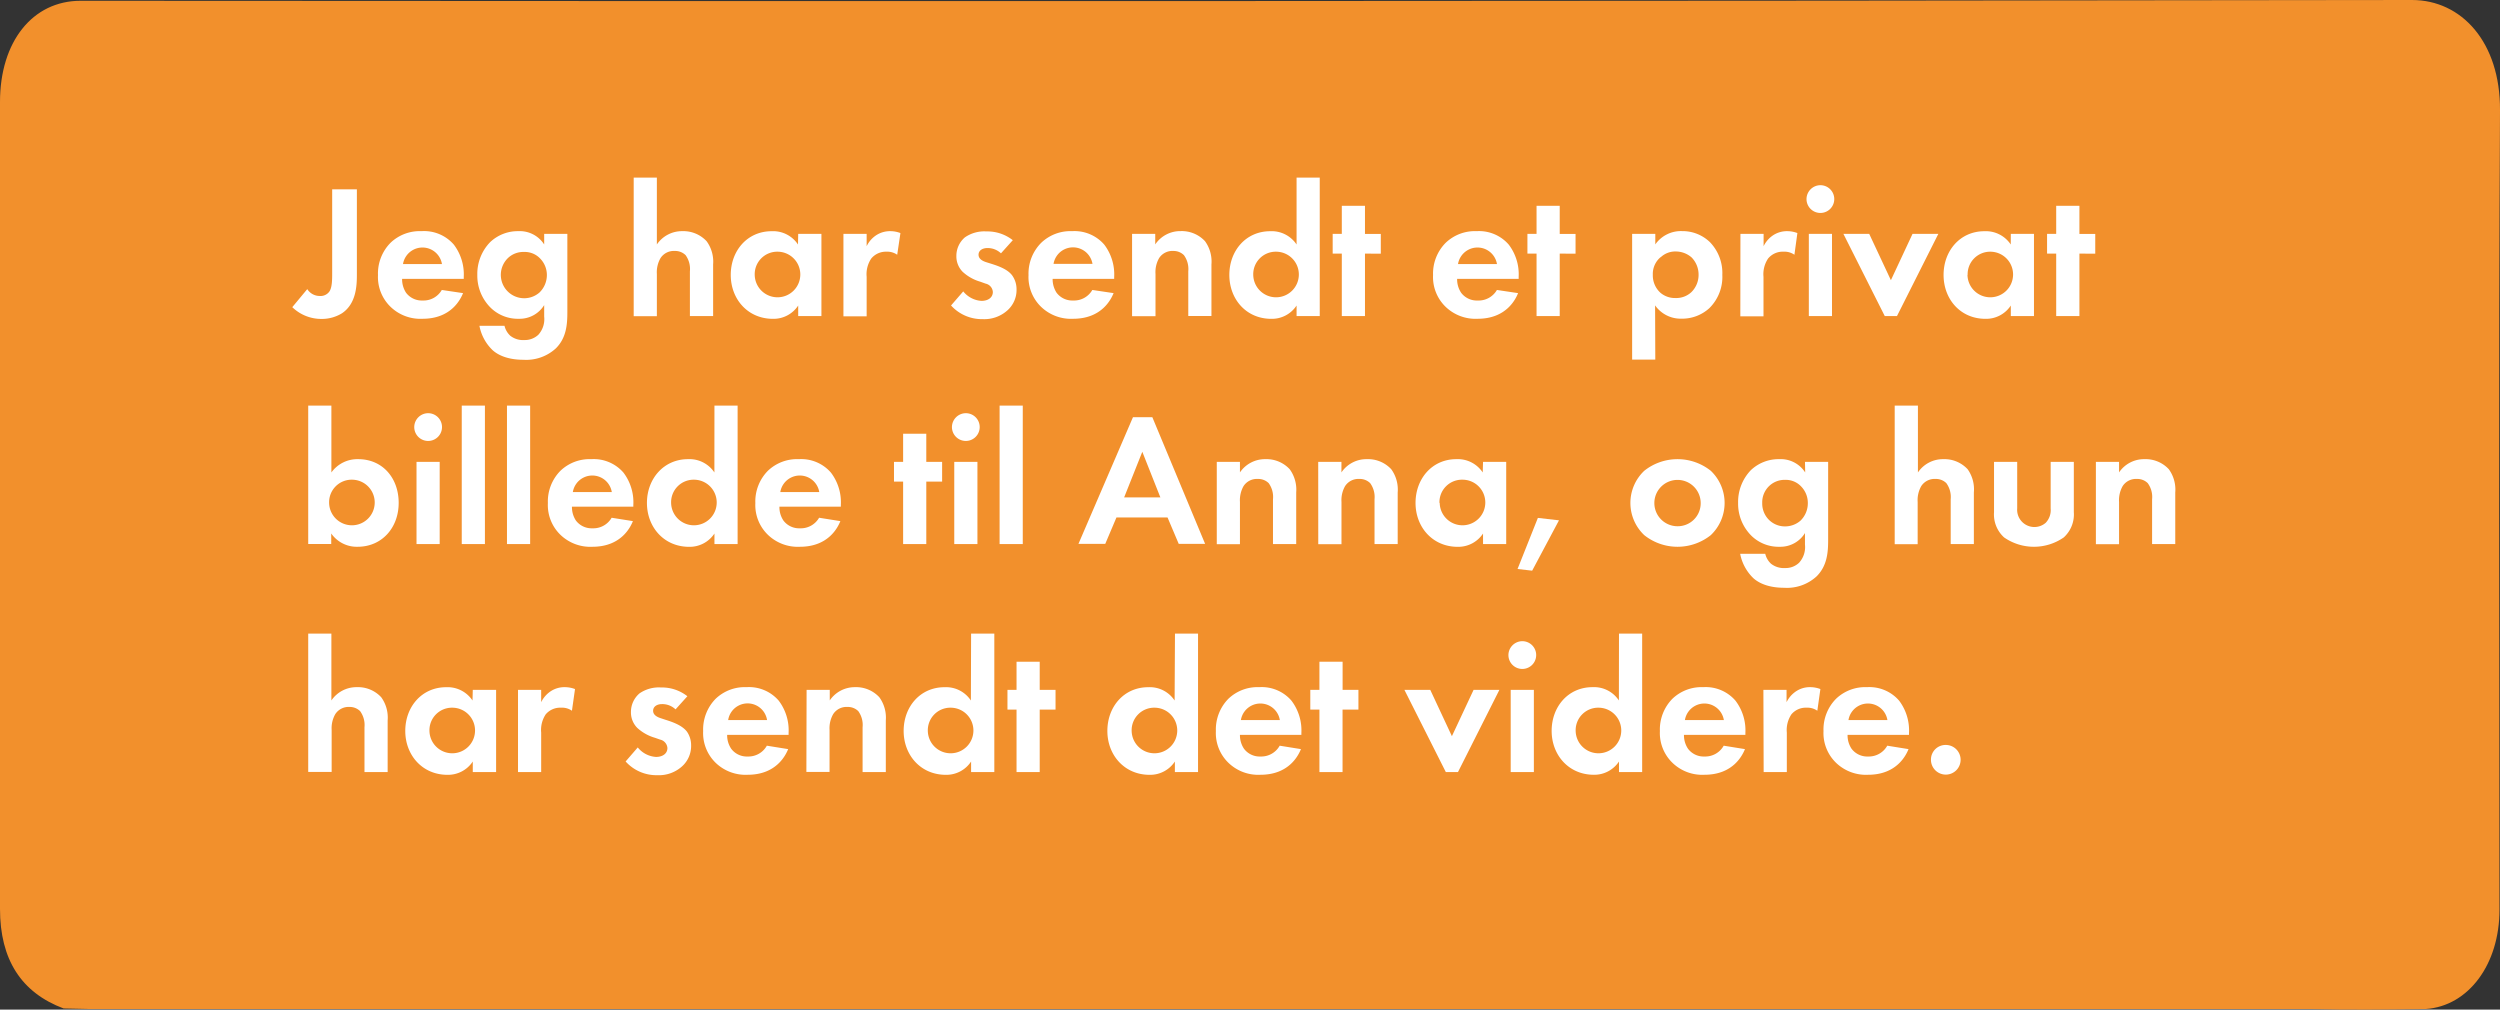 <svg xmlns="http://www.w3.org/2000/svg" width="473.69" height="191.3" viewBox="0 0 473.69 191.3"><rect x="0" y="0" width="473.69" height="191.3" fill="#333333" stroke="none"/><defs><style>.cls-1{fill:#f2902c;}.cls-2{fill:#fff;}</style></defs><title>bubble_12</title><g id="Tekster"><path class="cls-1" d="M0,172.21c0,9.57,4,15.85,12.05,18.87,1.58,0,3.17.1,4.74.1H437.24c.22,0,.44,0,.68,0,7,.19,14,.12,20.95,0,.27,0,.53,0,.79,0,8.08-.58,13.94-8.48,13.93-18.81,0-50.49-.19-101,.1-151.48C473.76,8,466.42,0,457,0Q236.14.32,15.26.15C6.18.15,0,7.88,0,19.32Q0,95.76,0,172.21Z"/><path class="cls-2" d="M67.62,35.88v16.2c0,2.13-.15,5.47-2.81,7.27a7.28,7.28,0,0,1-3.92,1.08,7.9,7.9,0,0,1-5.51-2.23l2.84-3.42a2.78,2.78,0,0,0,2.34,1.3,2.06,2.06,0,0,0,1.84-.83c.57-.83.54-2.41.54-3.89V35.88Z"/><path class="cls-2" d="M87.74,55.54c-.47,1.15-2.23,4.86-7.67,4.86a8.13,8.13,0,0,1-6-2.2,7.84,7.84,0,0,1-2.45-6.08A8.27,8.27,0,0,1,74,46a8,8,0,0,1,5.86-2.2A7.45,7.45,0,0,1,86,46.36a9.35,9.35,0,0,1,1.87,6.12v.36H76.19a4.66,4.66,0,0,0,.75,2.63,3.73,3.73,0,0,0,3.13,1.47,4,4,0,0,0,3.64-2Zm-4-5.51a3.74,3.74,0,0,0-7.38,0Z"/><path class="cls-2" d="M103.11,44.31h4.39V59.17c0,2.38-.21,4.86-2.15,6.81a8.3,8.3,0,0,1-6.16,2.19c-3,0-4.82-.9-5.83-1.8a8.59,8.59,0,0,1-2.52-4.64h4.75a3.76,3.76,0,0,0,1.08,1.87,3.88,3.88,0,0,0,2.66.83,3.73,3.73,0,0,0,2.67-1A4.4,4.4,0,0,0,103.11,60V57.81a5.46,5.46,0,0,1-4.78,2.59,7.36,7.36,0,0,1-5.4-2.13,8.55,8.55,0,0,1-2.49-6.19,8.64,8.64,0,0,1,2.42-6.19,7.61,7.61,0,0,1,5.36-2.09,5.49,5.49,0,0,1,4.89,2.52Zm-6.73,4.46a4.43,4.43,0,0,0,2.92,7.74,4.41,4.41,0,0,0,2.91-1.08,4.61,4.61,0,0,0,1.41-3.35A4.46,4.46,0,0,0,102.36,49a4,4,0,0,0-3.06-1.26A4.24,4.24,0,0,0,96.38,48.77Z"/><path class="cls-2" d="M120.07,33.65h4.39V46.32a5.74,5.74,0,0,1,4.83-2.52,6,6,0,0,1,4.6,1.91,6.57,6.57,0,0,1,1.23,4.39v9.79h-4.4V51.4a4.46,4.46,0,0,0-.82-3.06,2.82,2.82,0,0,0-2.06-.79,3,3,0,0,0-2.69,1.36,5.38,5.38,0,0,0-.69,3v8h-4.39Z"/><path class="cls-2" d="M151.24,44.31h4.4V59.89h-4.4v-2a5.58,5.58,0,0,1-4.78,2.52c-4.79,0-8-3.75-8-8.32s3.13-8.28,7.74-8.28a5.64,5.64,0,0,1,5,2.52ZM143,52.08a4.32,4.32,0,1,0,4.32-4.39A4.27,4.27,0,0,0,143,52.08Z"/><path class="cls-2" d="M159.81,44.31h4.4v2.34a5.13,5.13,0,0,1,1.94-2.16,4.79,4.79,0,0,1,2.59-.69,5.35,5.35,0,0,1,1.87.36L170,48.27a3.31,3.31,0,0,0-2.06-.58A3.58,3.58,0,0,0,165.07,49a5.35,5.35,0,0,0-.86,3.46v7.48h-4.4Z"/><path class="cls-2" d="M189.66,48a3.66,3.66,0,0,0-2.56-1c-1,0-1.69.5-1.69,1.26,0,.4.18,1,1.4,1.4l1.05.33c1.22.39,3.06,1,3.95,2.23a4.5,4.5,0,0,1,.8,2.59,5.17,5.17,0,0,1-1.73,4,6.55,6.55,0,0,1-4.68,1.66,7.89,7.89,0,0,1-6-2.59l2.31-2.67a4.82,4.82,0,0,0,3.45,1.8c1.23,0,2.16-.61,2.16-1.69a1.73,1.73,0,0,0-1.37-1.58l-1-.36a8.32,8.32,0,0,1-3.35-1.88,4.15,4.15,0,0,1-1.19-3,4.61,4.61,0,0,1,1.62-3.53,6.45,6.45,0,0,1,4.07-1.12,7.78,7.78,0,0,1,5,1.66Z"/><path class="cls-2" d="M211,55.54c-.47,1.15-2.23,4.86-7.67,4.86a8.15,8.15,0,0,1-6-2.2,7.84,7.84,0,0,1-2.45-6.08A8.27,8.27,0,0,1,197.29,46a8,8,0,0,1,5.87-2.2,7.44,7.44,0,0,1,6.08,2.56,9.35,9.35,0,0,1,1.87,6.12v.36H199.45a4.66,4.66,0,0,0,.75,2.63,3.73,3.73,0,0,0,3.13,1.47,4,4,0,0,0,3.64-2ZM207,50a3.74,3.74,0,0,0-7.38,0Z"/><path class="cls-2" d="M214.5,44.31h4.39v2a5.71,5.71,0,0,1,4.82-2.52,6,6,0,0,1,4.61,1.91,6.56,6.56,0,0,1,1.22,4.39v9.79h-4.39V51.4a4.47,4.47,0,0,0-.83-3.06,2.8,2.8,0,0,0-2-.79,3,3,0,0,0-2.7,1.36,5.36,5.36,0,0,0-.68,3v8H214.5Z"/><path class="cls-2" d="M245.67,33.65h4.39V59.89h-4.39v-2a5.58,5.58,0,0,1-4.79,2.52c-4.78,0-7.95-3.75-7.95-8.32s3.13-8.28,7.74-8.28a5.66,5.66,0,0,1,5,2.52Zm-8.21,18.43a4.32,4.32,0,1,0,4.32-4.39A4.27,4.27,0,0,0,237.46,52.08Z"/><path class="cls-2" d="M258.63,48.05V59.89h-4.39V48.05h-1.73V44.31h1.73V39h4.39v5.33h3v3.74Z"/><path class="cls-2" d="M287.64,55.54c-.46,1.15-2.23,4.86-7.66,4.86a8.16,8.16,0,0,1-6-2.2,7.84,7.84,0,0,1-2.45-6.08A8.27,8.27,0,0,1,273.93,46a8,8,0,0,1,5.87-2.2,7.44,7.44,0,0,1,6.08,2.56,9.3,9.3,0,0,1,1.87,6.12v.36H276.09a4.59,4.59,0,0,0,.76,2.63A3.72,3.72,0,0,0,280,56.94a4,4,0,0,0,3.63-2Zm-4-5.51a3.74,3.74,0,0,0-7.38,0Z"/><path class="cls-2" d="M295.53,48.05V59.89h-4.39V48.05h-1.73V44.31h1.73V39h4.39v5.33h3v3.74Z"/><path class="cls-2" d="M313.64,68.14h-4.39V44.31h4.39v2a5.92,5.92,0,0,1,5.07-2.52A7.47,7.47,0,0,1,324,45.89a8.42,8.42,0,0,1,2.34,6.19,8.32,8.32,0,0,1-2.45,6.3,7.63,7.63,0,0,1-5.29,2,5.91,5.91,0,0,1-5-2.52Zm1-19.41a4.14,4.14,0,0,0-1.47,3.35,4.43,4.43,0,0,0,1.44,3.39,4.26,4.26,0,0,0,2.87,1,4.2,4.2,0,0,0,3-1.12,4.58,4.58,0,0,0,1.36-3.31,4.64,4.64,0,0,0-1.33-3.27,4.58,4.58,0,0,0-3-1.12A4,4,0,0,0,314.68,48.73Z"/><path class="cls-2" d="M329.77,44.31h4.39v2.34a5.2,5.2,0,0,1,1.94-2.16,4.79,4.79,0,0,1,2.59-.69,5.35,5.35,0,0,1,1.87.36L340,48.27a3.28,3.28,0,0,0-2.05-.58A3.59,3.59,0,0,0,335,49a5.35,5.35,0,0,0-.86,3.46v7.48h-4.39Z"/><path class="cls-2" d="M344.92,35.09a2.63,2.63,0,1,1-2.63,2.63A2.65,2.65,0,0,1,344.92,35.09Zm2.2,9.22V59.89h-4.39V44.31Z"/><path class="cls-2" d="M354.17,44.31l4.11,8.78,4.1-8.78h4.89l-7.84,15.58h-2.31l-7.84-15.58Z"/><path class="cls-2" d="M381,44.31h4.39V59.89H381v-2a5.59,5.59,0,0,1-4.79,2.52c-4.79,0-7.95-3.75-7.95-8.32s3.13-8.28,7.73-8.28a5.67,5.67,0,0,1,5,2.52Zm-8.21,7.77a4.32,4.32,0,1,0,4.32-4.39A4.27,4.27,0,0,0,372.82,52.08Z"/><path class="cls-2" d="M394,48.05V59.89H389.6V48.05h-1.73V44.31h1.73V39H394v5.33h3v3.74Z"/><path class="cls-2" d="M62.79,89.52A6.06,6.06,0,0,1,67.87,87c4.61,0,7.67,3.57,7.67,8.28s-3.17,8.32-7.78,8.32a5.9,5.9,0,0,1-5-2.52v2H58.4V76.85h4.39Zm-.43,5.76a4.32,4.32,0,1,0,4.32-4.39A4.27,4.27,0,0,0,62.36,95.28Z"/><path class="cls-2" d="M81.12,78.29a2.63,2.63,0,1,1-2.63,2.63A2.65,2.65,0,0,1,81.12,78.29Zm2.19,9.22v15.58H78.92V87.51Z"/><path class="cls-2" d="M91.88,76.85v26.24H87.49V76.85Z"/><path class="cls-2" d="M100.45,76.85v26.24H96.06V76.85Z"/><path class="cls-2" d="M119.92,98.74c-.46,1.15-2.23,4.86-7.66,4.86a8.16,8.16,0,0,1-6-2.2,7.84,7.84,0,0,1-2.45-6.08,8.27,8.27,0,0,1,2.38-6.12,8,8,0,0,1,5.87-2.2,7.44,7.44,0,0,1,6.08,2.56A9.3,9.3,0,0,1,120,95.68V96H108.37a4.66,4.66,0,0,0,.75,2.63,3.74,3.74,0,0,0,3.14,1.47,4,4,0,0,0,3.63-2Zm-4-5.51a3.74,3.74,0,0,0-7.38,0Z"/><path class="cls-2" d="M135.37,76.85h4.39v26.24h-4.39v-2a5.62,5.62,0,0,1-4.79,2.52c-4.79,0-8-3.75-8-8.32S125.76,87,130.36,87a5.67,5.67,0,0,1,5,2.52Zm-8.21,18.43a4.32,4.32,0,1,0,4.32-4.39A4.27,4.27,0,0,0,127.16,95.28Z"/><path class="cls-2" d="M159.23,98.74c-.46,1.15-2.23,4.86-7.66,4.86a8.16,8.16,0,0,1-6-2.2,7.84,7.84,0,0,1-2.45-6.08,8.27,8.27,0,0,1,2.38-6.12,8,8,0,0,1,5.87-2.2,7.44,7.44,0,0,1,6.08,2.56,9.3,9.3,0,0,1,1.87,6.12V96H147.68a4.59,4.59,0,0,0,.76,2.63,3.72,3.72,0,0,0,3.13,1.47,4,4,0,0,0,3.63-2Zm-4-5.51a3.74,3.74,0,0,0-7.38,0Z"/><path class="cls-2" d="M175.51,91.25v11.84h-4.39V91.25h-1.73V87.51h1.73V82.18h4.39v5.33h3v3.74Z"/><path class="cls-2" d="M183,78.29a2.63,2.63,0,1,1-2.63,2.63A2.65,2.65,0,0,1,183,78.29Zm2.2,9.22v15.58h-4.39V87.51Z"/><path class="cls-2" d="M193.79,76.85v26.24H189.4V76.85Z"/><path class="cls-2" d="M221.22,98.05h-9.68l-2.12,5h-5.08l10.33-24h3.67l10,24h-5Zm-1.36-3.81-3.42-8.64L213,94.24Z"/><path class="cls-2" d="M230.55,87.51h4.39v2A5.74,5.74,0,0,1,239.76,87a6,6,0,0,1,4.61,1.91,6.57,6.57,0,0,1,1.23,4.39v9.79h-4.4V94.6a4.46,4.46,0,0,0-.82-3.06,2.82,2.82,0,0,0-2.06-.79,3,3,0,0,0-2.7,1.36,5.45,5.45,0,0,0-.68,3v8h-4.39Z"/><path class="cls-2" d="M249.77,87.51h4.4v2A5.71,5.71,0,0,1,259,87a6,6,0,0,1,4.61,1.91,6.56,6.56,0,0,1,1.22,4.39v9.79h-4.39V94.6a4.47,4.47,0,0,0-.83-3.06,2.8,2.8,0,0,0-2.05-.79,3,3,0,0,0-2.7,1.36,5.36,5.36,0,0,0-.68,3v8h-4.4Z"/><path class="cls-2" d="M281,87.51h4.39v15.58H281v-2a5.62,5.62,0,0,1-4.79,2.52c-4.79,0-8-3.75-8-8.32S271.34,87,275.94,87a5.67,5.67,0,0,1,5,2.52Zm-8.21,7.77a4.32,4.32,0,1,0,4.32-4.39A4.27,4.27,0,0,0,272.74,95.28Z"/><path class="cls-2" d="M291.39,98.13l4,.46-5.08,9.54-2.77-.32Z"/><path class="cls-2" d="M324.15,89.2a8.41,8.41,0,0,1,0,12.2,10.12,10.12,0,0,1-12.6,0,8.39,8.39,0,0,1,0-12.2,10.12,10.12,0,0,1,12.6,0Zm-1.91,6.12a4.39,4.39,0,1,0-4.39,4.39A4.35,4.35,0,0,0,322.24,95.32Z"/><path class="cls-2" d="M342,87.51h4.39v14.86c0,2.38-.22,4.86-2.16,6.81a8.28,8.28,0,0,1-6.16,2.19c-3,0-4.82-.9-5.83-1.8a8.65,8.65,0,0,1-2.52-4.64h4.75a3.76,3.76,0,0,0,1.08,1.87,3.91,3.91,0,0,0,2.67.83,3.68,3.68,0,0,0,2.66-1A4.41,4.41,0,0,0,342,103.2V101a5.46,5.46,0,0,1-4.79,2.6,7.36,7.36,0,0,1-5.4-2.13,8.55,8.55,0,0,1-2.48-6.19,8.68,8.68,0,0,1,2.41-6.19A7.63,7.63,0,0,1,337.14,87a5.5,5.5,0,0,1,4.9,2.52ZM335.31,92a4.27,4.27,0,0,0-1.41,3.31,4.35,4.35,0,0,0,1.15,3.06,4.28,4.28,0,0,0,3.17,1.37,4.45,4.45,0,0,0,2.92-1.08,4.6,4.6,0,0,0,1.4-3.35,4.46,4.46,0,0,0-1.26-3.13,4,4,0,0,0-3.06-1.26A4.23,4.23,0,0,0,335.31,92Z"/><path class="cls-2" d="M359,76.85h4.4V89.52A5.71,5.71,0,0,1,368.21,87a6,6,0,0,1,4.61,1.91A6.56,6.56,0,0,1,374,93.3v9.79h-4.39V94.6a4.47,4.47,0,0,0-.83-3.06,2.8,2.8,0,0,0-2.05-.79,3,3,0,0,0-2.7,1.36,5.36,5.36,0,0,0-.68,3v8H359Z"/><path class="cls-2" d="M382.21,87.51v8.82a3.27,3.27,0,0,0,5.4,2.73,3.48,3.48,0,0,0,.94-2.73V87.51h4.39v9.54a5.87,5.87,0,0,1-1.91,4.78,9.9,9.9,0,0,1-11.3,0,5.87,5.87,0,0,1-1.91-4.78V87.51Z"/><path class="cls-2" d="M397.12,87.51h4.39v2A5.72,5.72,0,0,1,406.33,87a6,6,0,0,1,4.61,1.91,6.56,6.56,0,0,1,1.22,4.39v9.79h-4.39V94.6a4.42,4.42,0,0,0-.83-3.06,2.79,2.79,0,0,0-2.05-.79,3,3,0,0,0-2.7,1.36,5.45,5.45,0,0,0-.68,3v8h-4.39Z"/><path class="cls-2" d="M58.4,120.05h4.39v12.67a5.74,5.74,0,0,1,4.83-2.52,6,6,0,0,1,4.61,1.91,6.56,6.56,0,0,1,1.22,4.39v9.79H69.06V137.8a4.47,4.47,0,0,0-.83-3.06,2.8,2.8,0,0,0-2-.79,3,3,0,0,0-2.7,1.36,5.38,5.38,0,0,0-.69,3v7.95H58.4Z"/><path class="cls-2" d="M89.58,130.71H94v15.58H89.58v-2a5.62,5.62,0,0,1-4.79,2.52c-4.79,0-8-3.75-8-8.32s3.14-8.28,7.74-8.28a5.67,5.67,0,0,1,5,2.52Zm-8.21,7.77a4.32,4.32,0,1,0,4.32-4.39A4.27,4.27,0,0,0,81.37,138.48Z"/><path class="cls-2" d="M98.15,130.71h4.39v2.34a5.2,5.2,0,0,1,1.94-2.16,4.73,4.73,0,0,1,2.59-.69,5.46,5.46,0,0,1,1.88.36l-.58,4.11a3.28,3.28,0,0,0-2.05-.58,3.6,3.6,0,0,0-2.92,1.26,5.35,5.35,0,0,0-.86,3.46v7.48H98.15Z"/><path class="cls-2" d="M128,134.41a3.65,3.65,0,0,0-2.56-1c-1,0-1.69.5-1.69,1.26,0,.4.18,1,1.41,1.4l1,.33c1.22.39,3.06,1,4,2.23a4.5,4.5,0,0,1,.79,2.59,5.19,5.19,0,0,1-1.73,4,6.55,6.55,0,0,1-4.68,1.66,7.83,7.83,0,0,1-6-2.6l2.3-2.66a4.82,4.82,0,0,0,3.46,1.8c1.22,0,2.16-.61,2.16-1.69a1.76,1.76,0,0,0-1.37-1.59l-1-.35a8.39,8.39,0,0,1-3.35-1.88,4.15,4.15,0,0,1-1.19-3,4.61,4.61,0,0,1,1.62-3.53,6.46,6.46,0,0,1,4.07-1.12,7.8,7.8,0,0,1,5,1.66Z"/><path class="cls-2" d="M149.34,141.94c-.47,1.15-2.24,4.86-7.67,4.86a8.16,8.16,0,0,1-6-2.2,7.86,7.86,0,0,1-2.44-6.08,8.31,8.31,0,0,1,2.37-6.12,8,8,0,0,1,5.87-2.2,7.43,7.43,0,0,1,6.08,2.56,9.3,9.3,0,0,1,1.87,6.12v.36H137.78a4.54,4.54,0,0,0,.76,2.62,3.69,3.69,0,0,0,3.13,1.48,4,4,0,0,0,3.63-2.05Zm-4-5.51a3.73,3.73,0,0,0-7.37,0Z"/><path class="cls-2" d="M152.83,130.71h4.39v2A5.74,5.74,0,0,1,162,130.2a6,6,0,0,1,4.61,1.91,6.57,6.57,0,0,1,1.23,4.39v9.79h-4.4V137.8a4.46,4.46,0,0,0-.82-3.06,2.82,2.82,0,0,0-2.06-.79,3,3,0,0,0-2.69,1.36,5.38,5.38,0,0,0-.69,3v7.95h-4.39Z"/><path class="cls-2" d="M184,120.05h4.4v26.24H184v-2a5.6,5.6,0,0,1-4.78,2.52c-4.79,0-8-3.75-8-8.32s3.13-8.28,7.74-8.28a5.64,5.64,0,0,1,5,2.52Zm-8.2,18.43a4.32,4.32,0,1,0,4.32-4.39A4.27,4.27,0,0,0,175.8,138.48Z"/><path class="cls-2" d="M197,134.45v11.84h-4.39V134.45h-1.72v-3.74h1.72v-5.33H197v5.33h3v3.74Z"/><path class="cls-2" d="M222.63,120.05H227v26.24h-4.39v-2a5.61,5.61,0,0,1-4.79,2.52c-4.78,0-8-3.75-8-8.32s3.13-8.28,7.74-8.28a5.64,5.64,0,0,1,5,2.52Zm-8.21,18.43a4.32,4.32,0,1,0,4.32-4.39A4.27,4.27,0,0,0,214.42,138.48Z"/><path class="cls-2" d="M246.5,141.94c-.47,1.15-2.23,4.86-7.67,4.86a8.12,8.12,0,0,1-6-2.2,7.84,7.84,0,0,1-2.45-6.08,8.31,8.31,0,0,1,2.37-6.12,8,8,0,0,1,5.87-2.2,7.43,7.43,0,0,1,6.08,2.56,9.31,9.31,0,0,1,1.88,6.12v.36H234.94a4.61,4.61,0,0,0,.76,2.62,3.71,3.71,0,0,0,3.13,1.48,4,4,0,0,0,3.64-2.05Zm-4-5.51a3.74,3.74,0,0,0-7.38,0Z"/><path class="cls-2" d="M254.38,134.45v11.84H250V134.45h-1.73v-3.74H250v-5.33h4.39v5.33h3v3.74Z"/><path class="cls-2" d="M271,130.71l4.1,8.78,4.11-8.78h4.89l-7.85,15.58h-2.3l-7.85-15.58Z"/><path class="cls-2" d="M288.44,121.49a2.63,2.63,0,1,1-2.63,2.63A2.65,2.65,0,0,1,288.44,121.49Zm2.19,9.22v15.58h-4.39V130.71Z"/><path class="cls-2" d="M306.76,120.05h4.39v26.24h-4.39v-2A5.61,5.61,0,0,1,302,146.8c-4.78,0-8-3.75-8-8.32s3.13-8.28,7.74-8.28a5.64,5.64,0,0,1,5,2.52Zm-8.21,18.43a4.32,4.32,0,1,0,4.32-4.39A4.27,4.27,0,0,0,298.55,138.48Z"/><path class="cls-2" d="M330.63,141.94c-.47,1.15-2.23,4.86-7.67,4.86a8.12,8.12,0,0,1-6-2.2,7.84,7.84,0,0,1-2.45-6.08,8.31,8.31,0,0,1,2.37-6.12,8,8,0,0,1,5.87-2.2,7.43,7.43,0,0,1,6.08,2.56,9.31,9.31,0,0,1,1.88,6.12v.36H319.07a4.61,4.61,0,0,0,.76,2.62,3.71,3.71,0,0,0,3.13,1.48,4,4,0,0,0,3.64-2.05Zm-4-5.51a3.74,3.74,0,0,0-7.38,0Z"/><path class="cls-2" d="M334.12,130.71h4.39v2.34a5.2,5.2,0,0,1,1.95-2.16,4.68,4.68,0,0,1,2.59-.69,5.4,5.4,0,0,1,1.87.36l-.58,4.11a3.26,3.26,0,0,0-2-.58,3.57,3.57,0,0,0-2.91,1.26,5.35,5.35,0,0,0-.87,3.46v7.48h-4.39Z"/><path class="cls-2" d="M361.62,141.94c-.46,1.15-2.23,4.86-7.66,4.86a8.16,8.16,0,0,1-6-2.2,7.84,7.84,0,0,1-2.45-6.08,8.27,8.27,0,0,1,2.38-6.12,8,8,0,0,1,5.87-2.2,7.44,7.44,0,0,1,6.08,2.56,9.35,9.35,0,0,1,1.87,6.12v.36H350.07a4.6,4.6,0,0,0,.75,2.62,3.72,3.72,0,0,0,3.14,1.48,4,4,0,0,0,3.63-2.05Zm-4-5.51a3.74,3.74,0,0,0-7.38,0Z"/><path class="cls-2" d="M368.68,141.15a2.81,2.81,0,1,1-2.81,2.8A2.77,2.77,0,0,1,368.68,141.15Z"/></g></svg>
